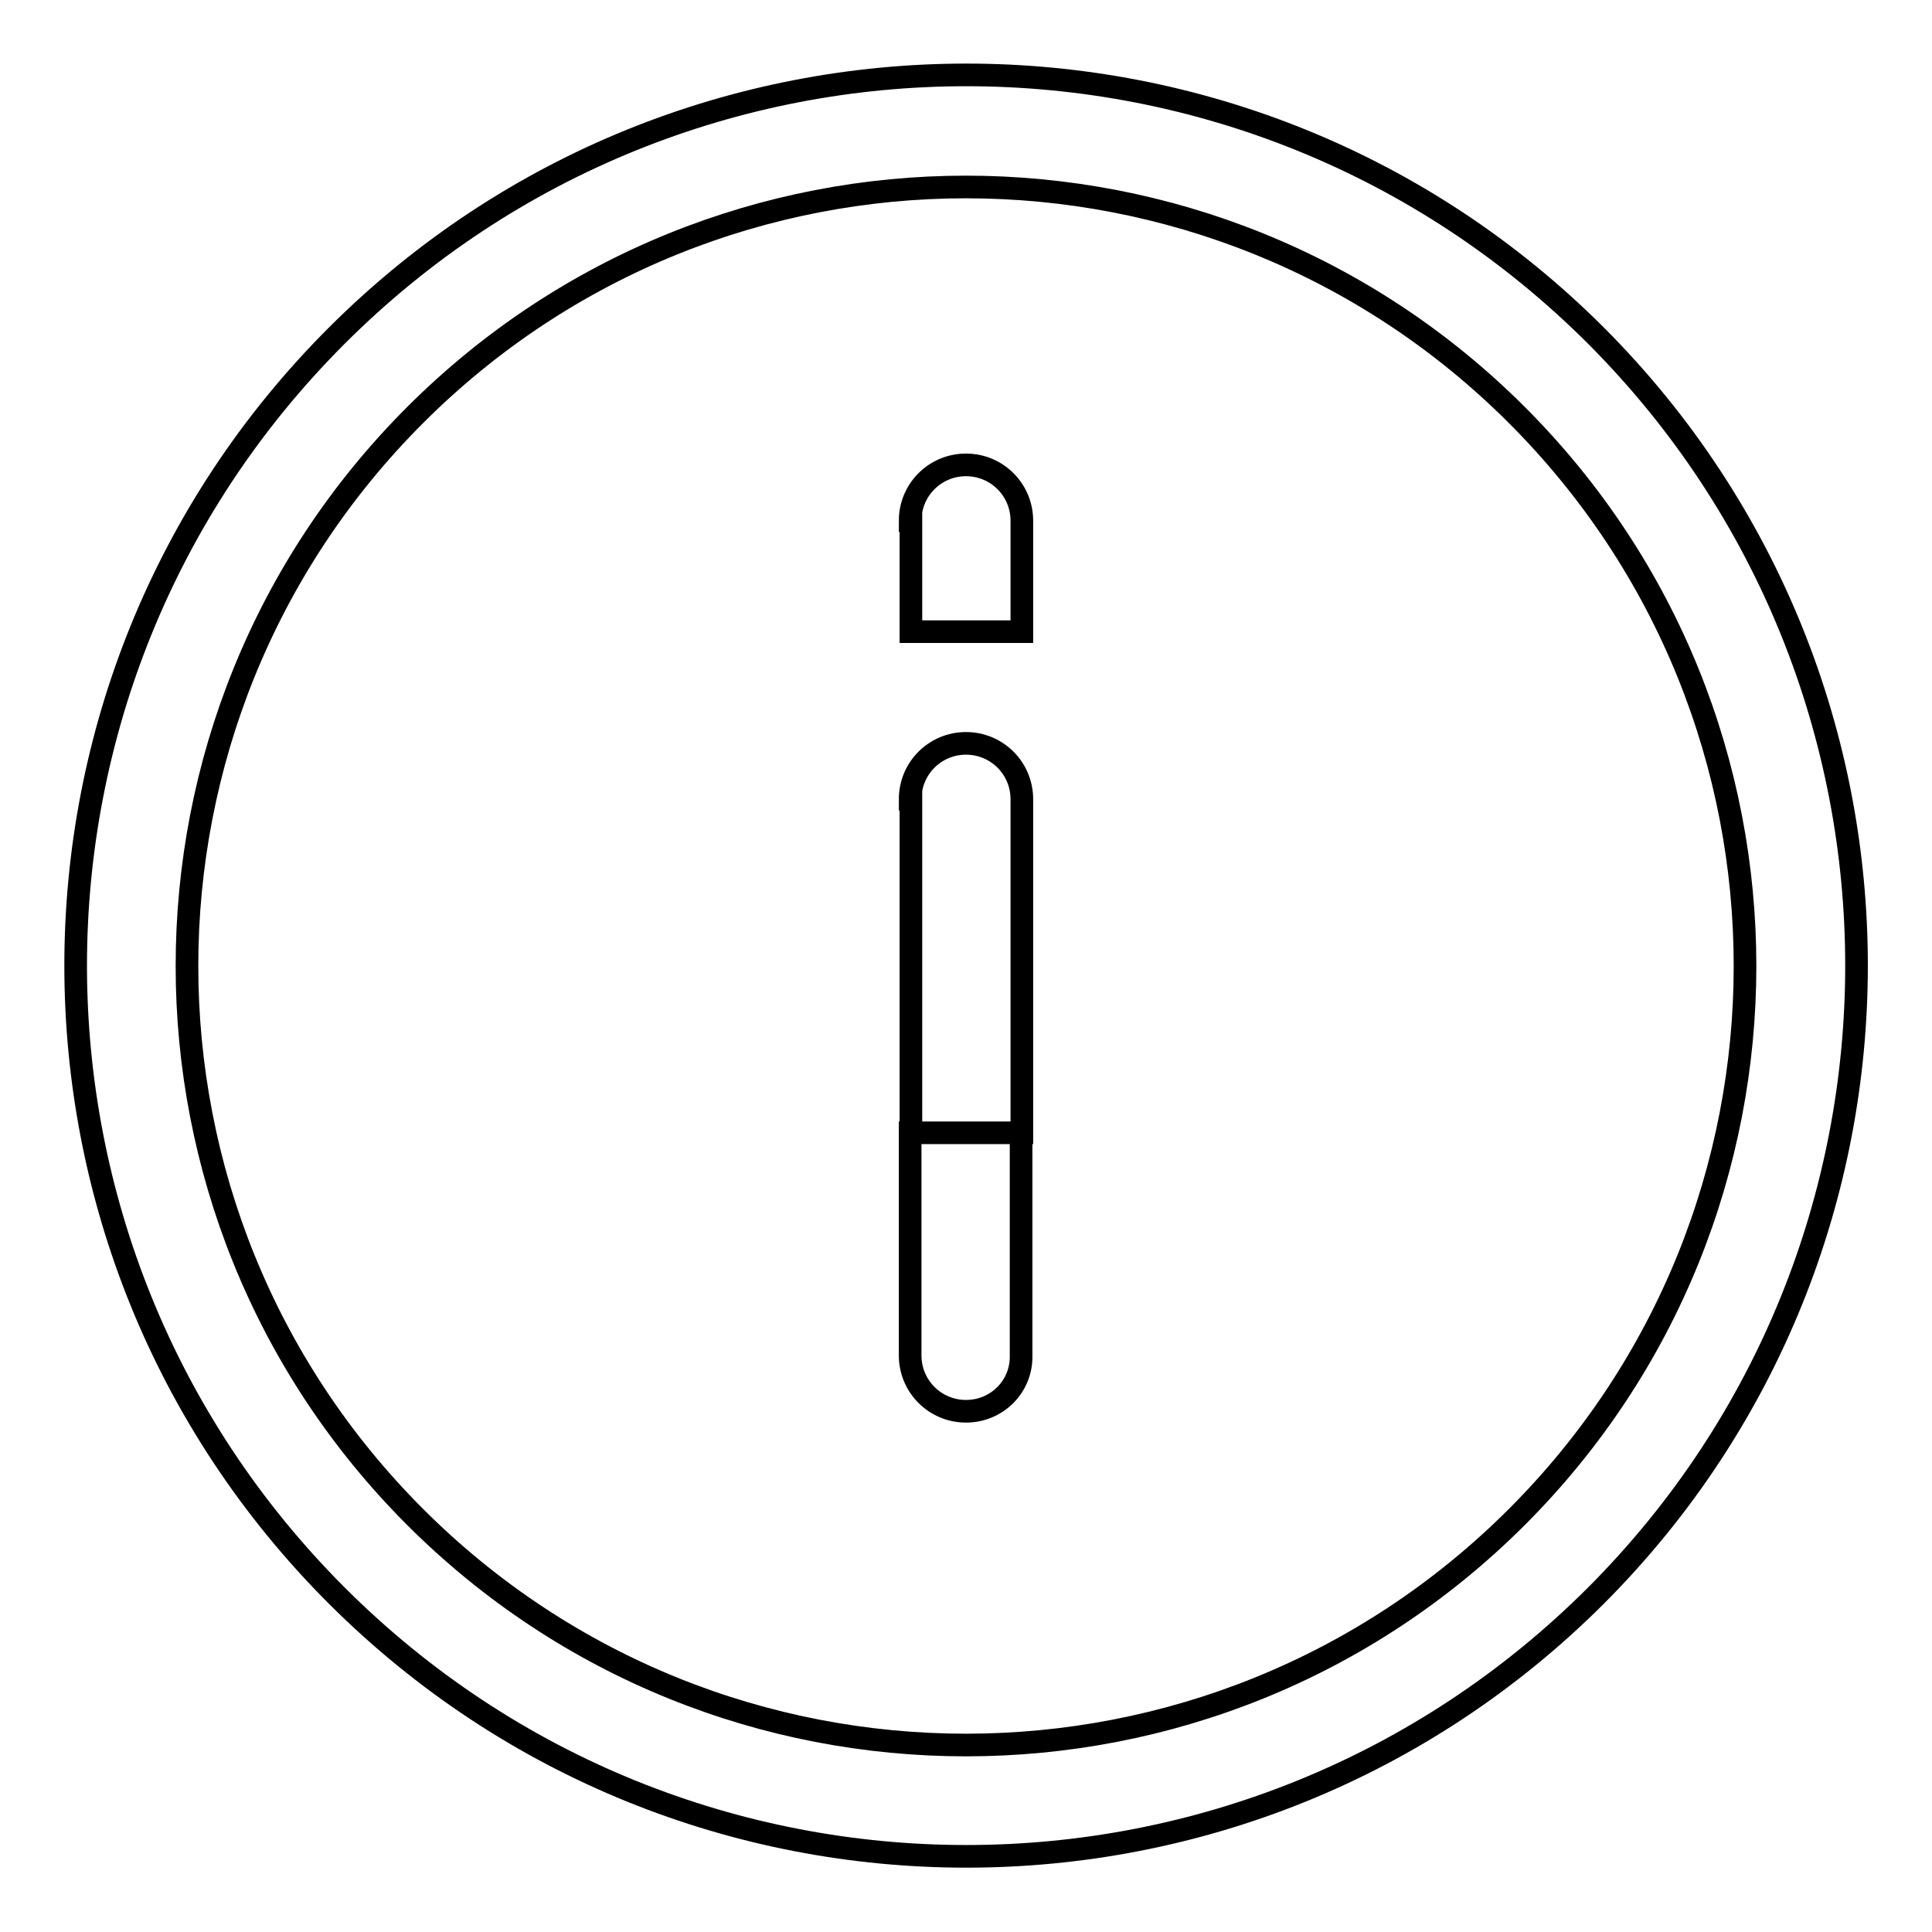 <?xml version="1.0" encoding="utf-8"?>
<!-- Svg Vector Icons : http://www.onlinewebfonts.com/icon -->
<!DOCTYPE svg PUBLIC "-//W3C//DTD SVG 1.1//EN" "http://www.w3.org/Graphics/SVG/1.1/DTD/svg11.dtd">
<svg version="1.1" xmlns="http://www.w3.org/2000/svg" xmlns:xlink="http://www.w3.org/1999/xlink" x="0px" y="0px" viewBox="0 0 256 256" enable-background="new 0 0 256 256" xml:space="preserve">
<g><g><path stroke-width="3" fill-opacity="0" stroke="#000000"  d="M211.5,211.4c-46.1,46.1-120.8,46.1-166.9,0c-46.1-46.1-46.1-120.8,0-166.9c46.1-46.1,120.8-46.1,166.9,0C257.5,90.6,257.5,165.3,211.5,211.4z M201,55C160.7,14.7,95.3,14.7,55,55c-40.3,40.3-40.3,105.7,0,146c40.3,40.3,105.7,40.3,146,0C241.3,160.7,241.3,95.3,201,55z M128,187c-4.1,0-7.4-3.3-7.4-7.4v-29.5h14.7v29.5C135.4,183.7,132.1,187,128,187z M120.6,105.9c0-4.1,3.3-7.4,7.4-7.4c4.1,0,7.4,3.3,7.4,7.4v44.2h-14.7V105.9z M120.6,69c0-4.1,3.3-7.4,7.4-7.4c4.1,0,7.4,3.3,7.4,7.4v14.7h-14.7V69z"/></g></g>
</svg>